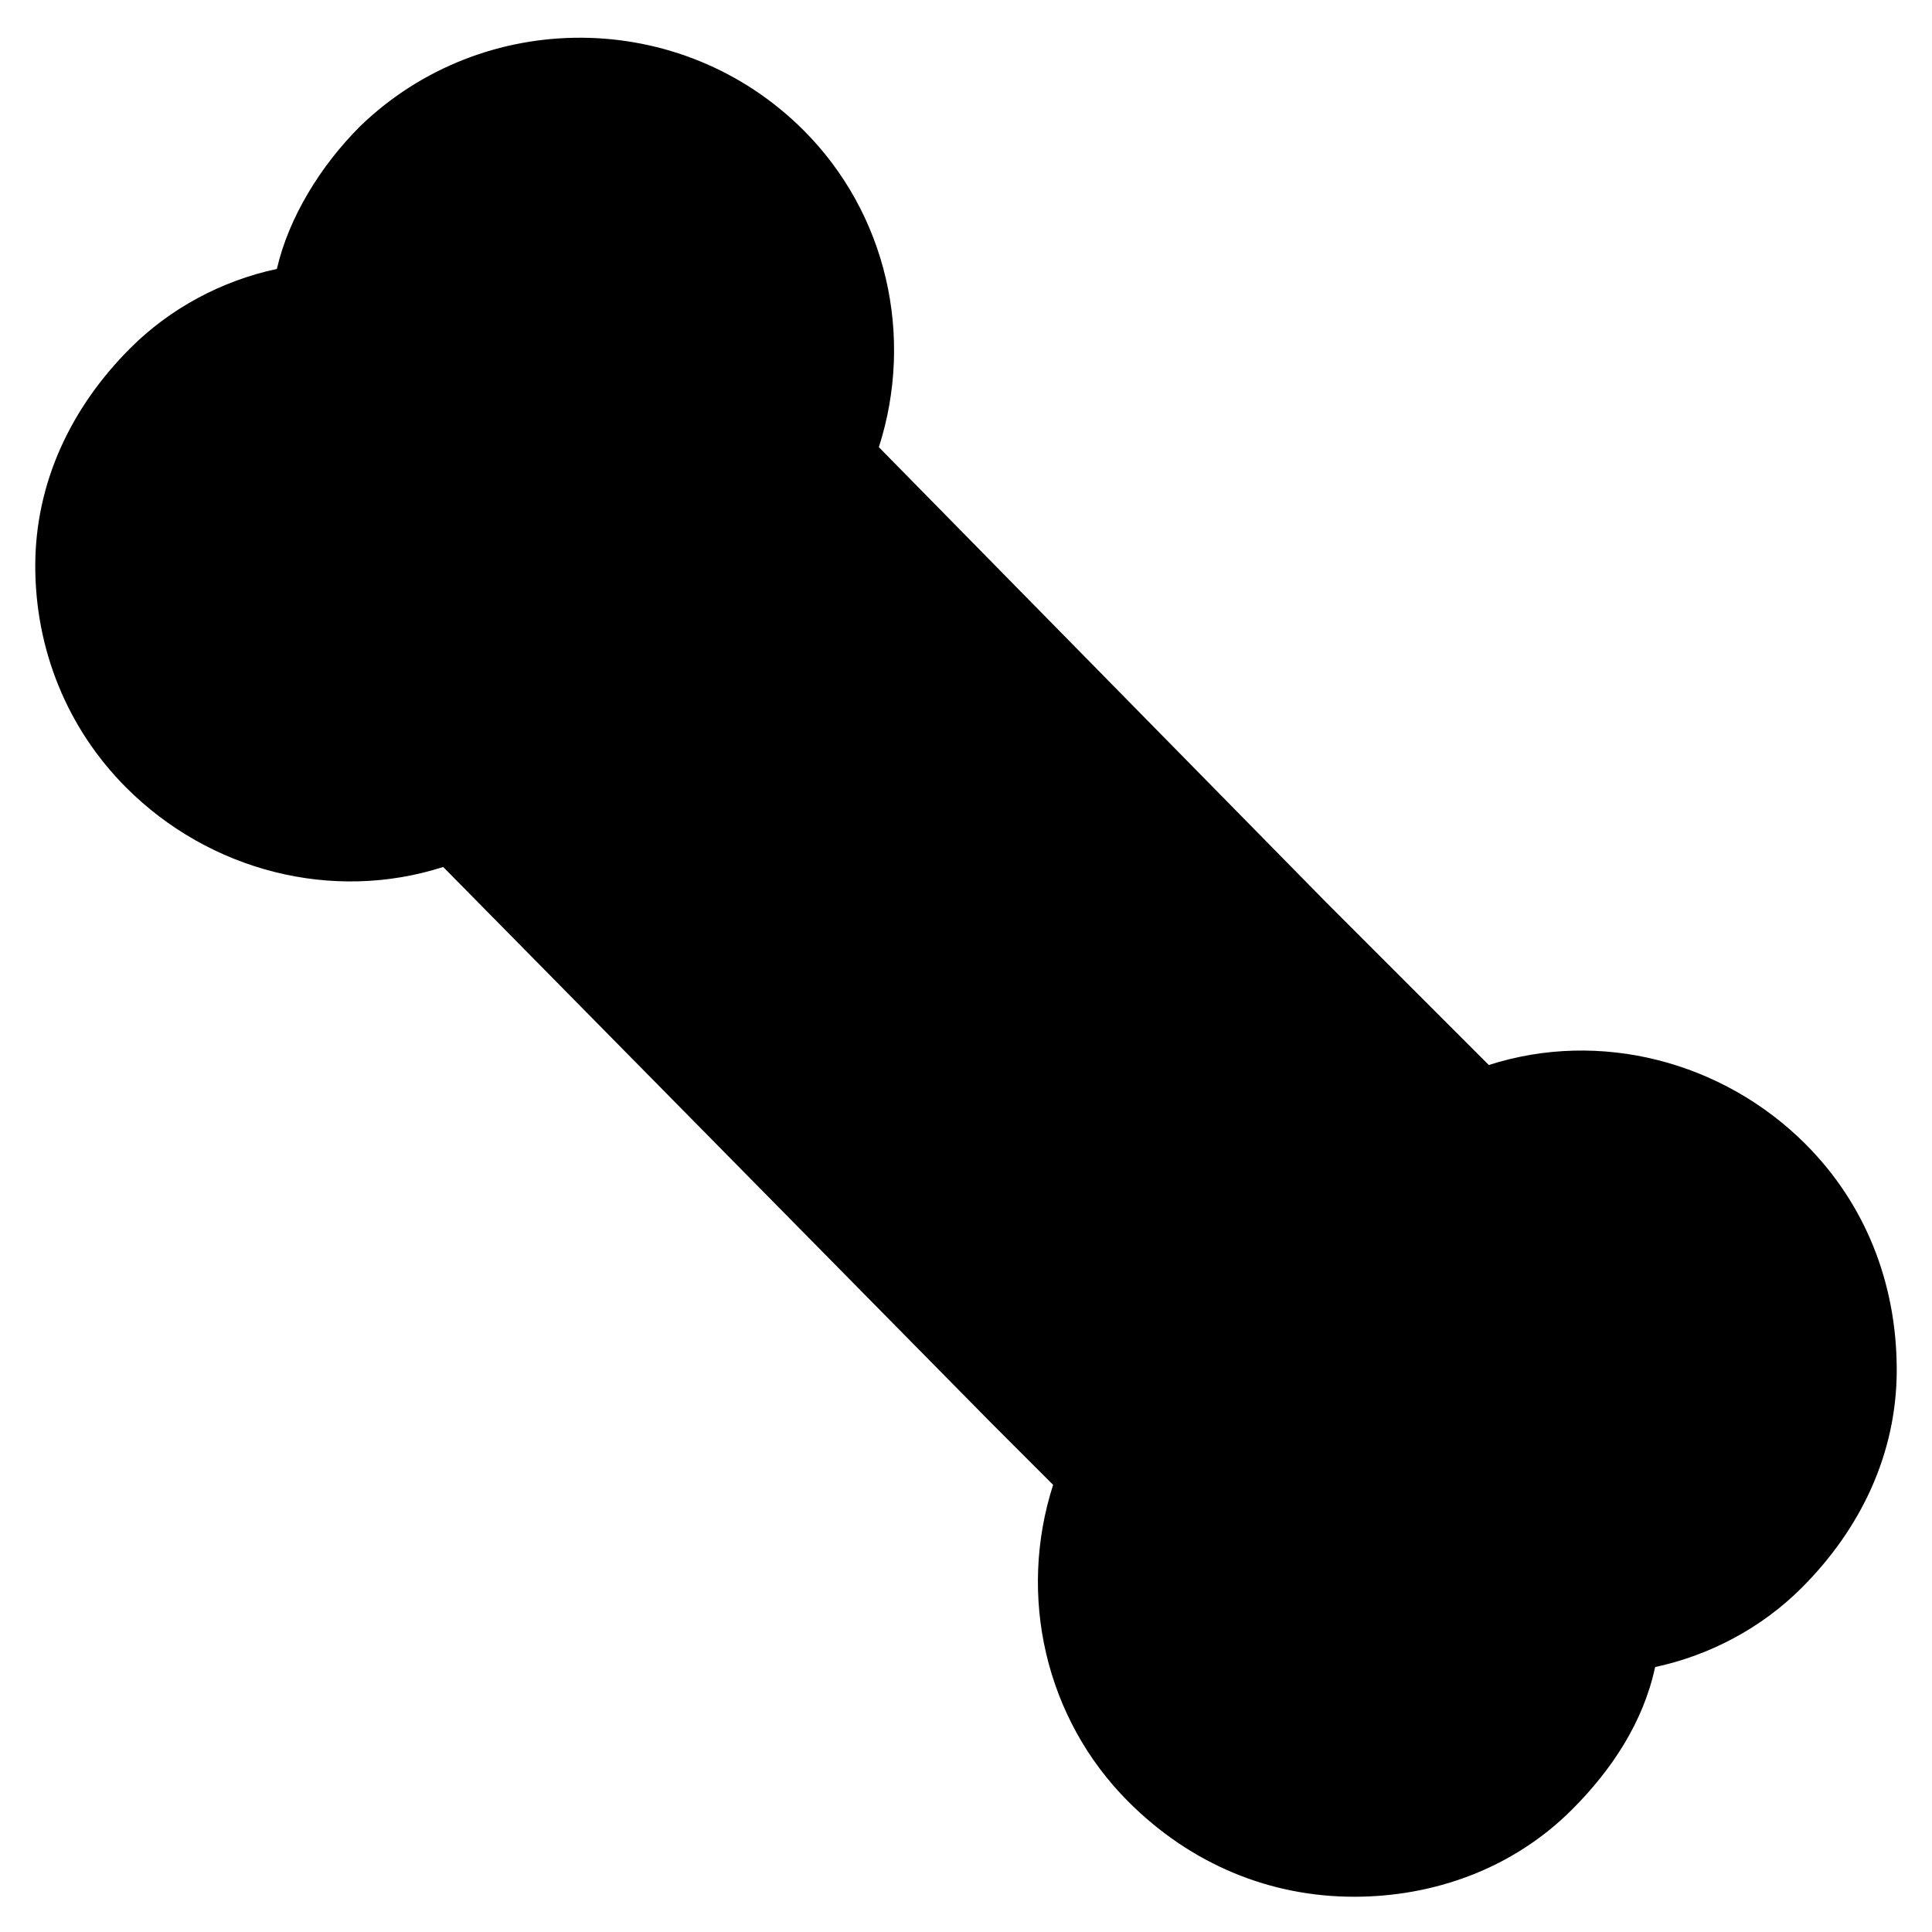 <?xml version="1.0" encoding="UTF-8"?>
<!-- Uploaded to: ICON Repo, www.svgrepo.com, Generator: ICON Repo Mixer Tools -->
<svg fill="#000000" width="800px" height="800px" version="1.1" viewBox="144 144 512 512" xmlns="http://www.w3.org/2000/svg">
 <path d="m622.52 447.23c-22.043-22.043-54.578-30.438-83.969-20.992l-43.035-43.035-118.61-120.7c9.445-29.391 2.098-61.926-19.941-83.969-32.539-32.539-85.02-32.539-117.55-1.051-10.496 10.496-18.895 24.141-22.043 37.785-14.695 3.148-28.34 10.496-38.836 20.992-15.742 15.742-25.191 35.688-25.191 57.727 0 22.043 8.398 43.035 24.141 58.777 22.043 22.043 54.578 30.438 83.969 20.992l144.84 146.95 16.793 16.793c-9.445 29.391-2.098 61.926 19.941 83.969 16.793 16.793 37.785 25.191 59.828 25.191 20.992 0 41.984-7.348 57.727-23.09 10.496-10.496 18.895-23.09 22.043-37.785 14.695-3.148 28.34-10.496 38.836-20.992 15.742-15.742 25.191-35.688 25.191-57.727 0.004-23.094-8.395-44.082-24.137-59.828z"/>
</svg>
